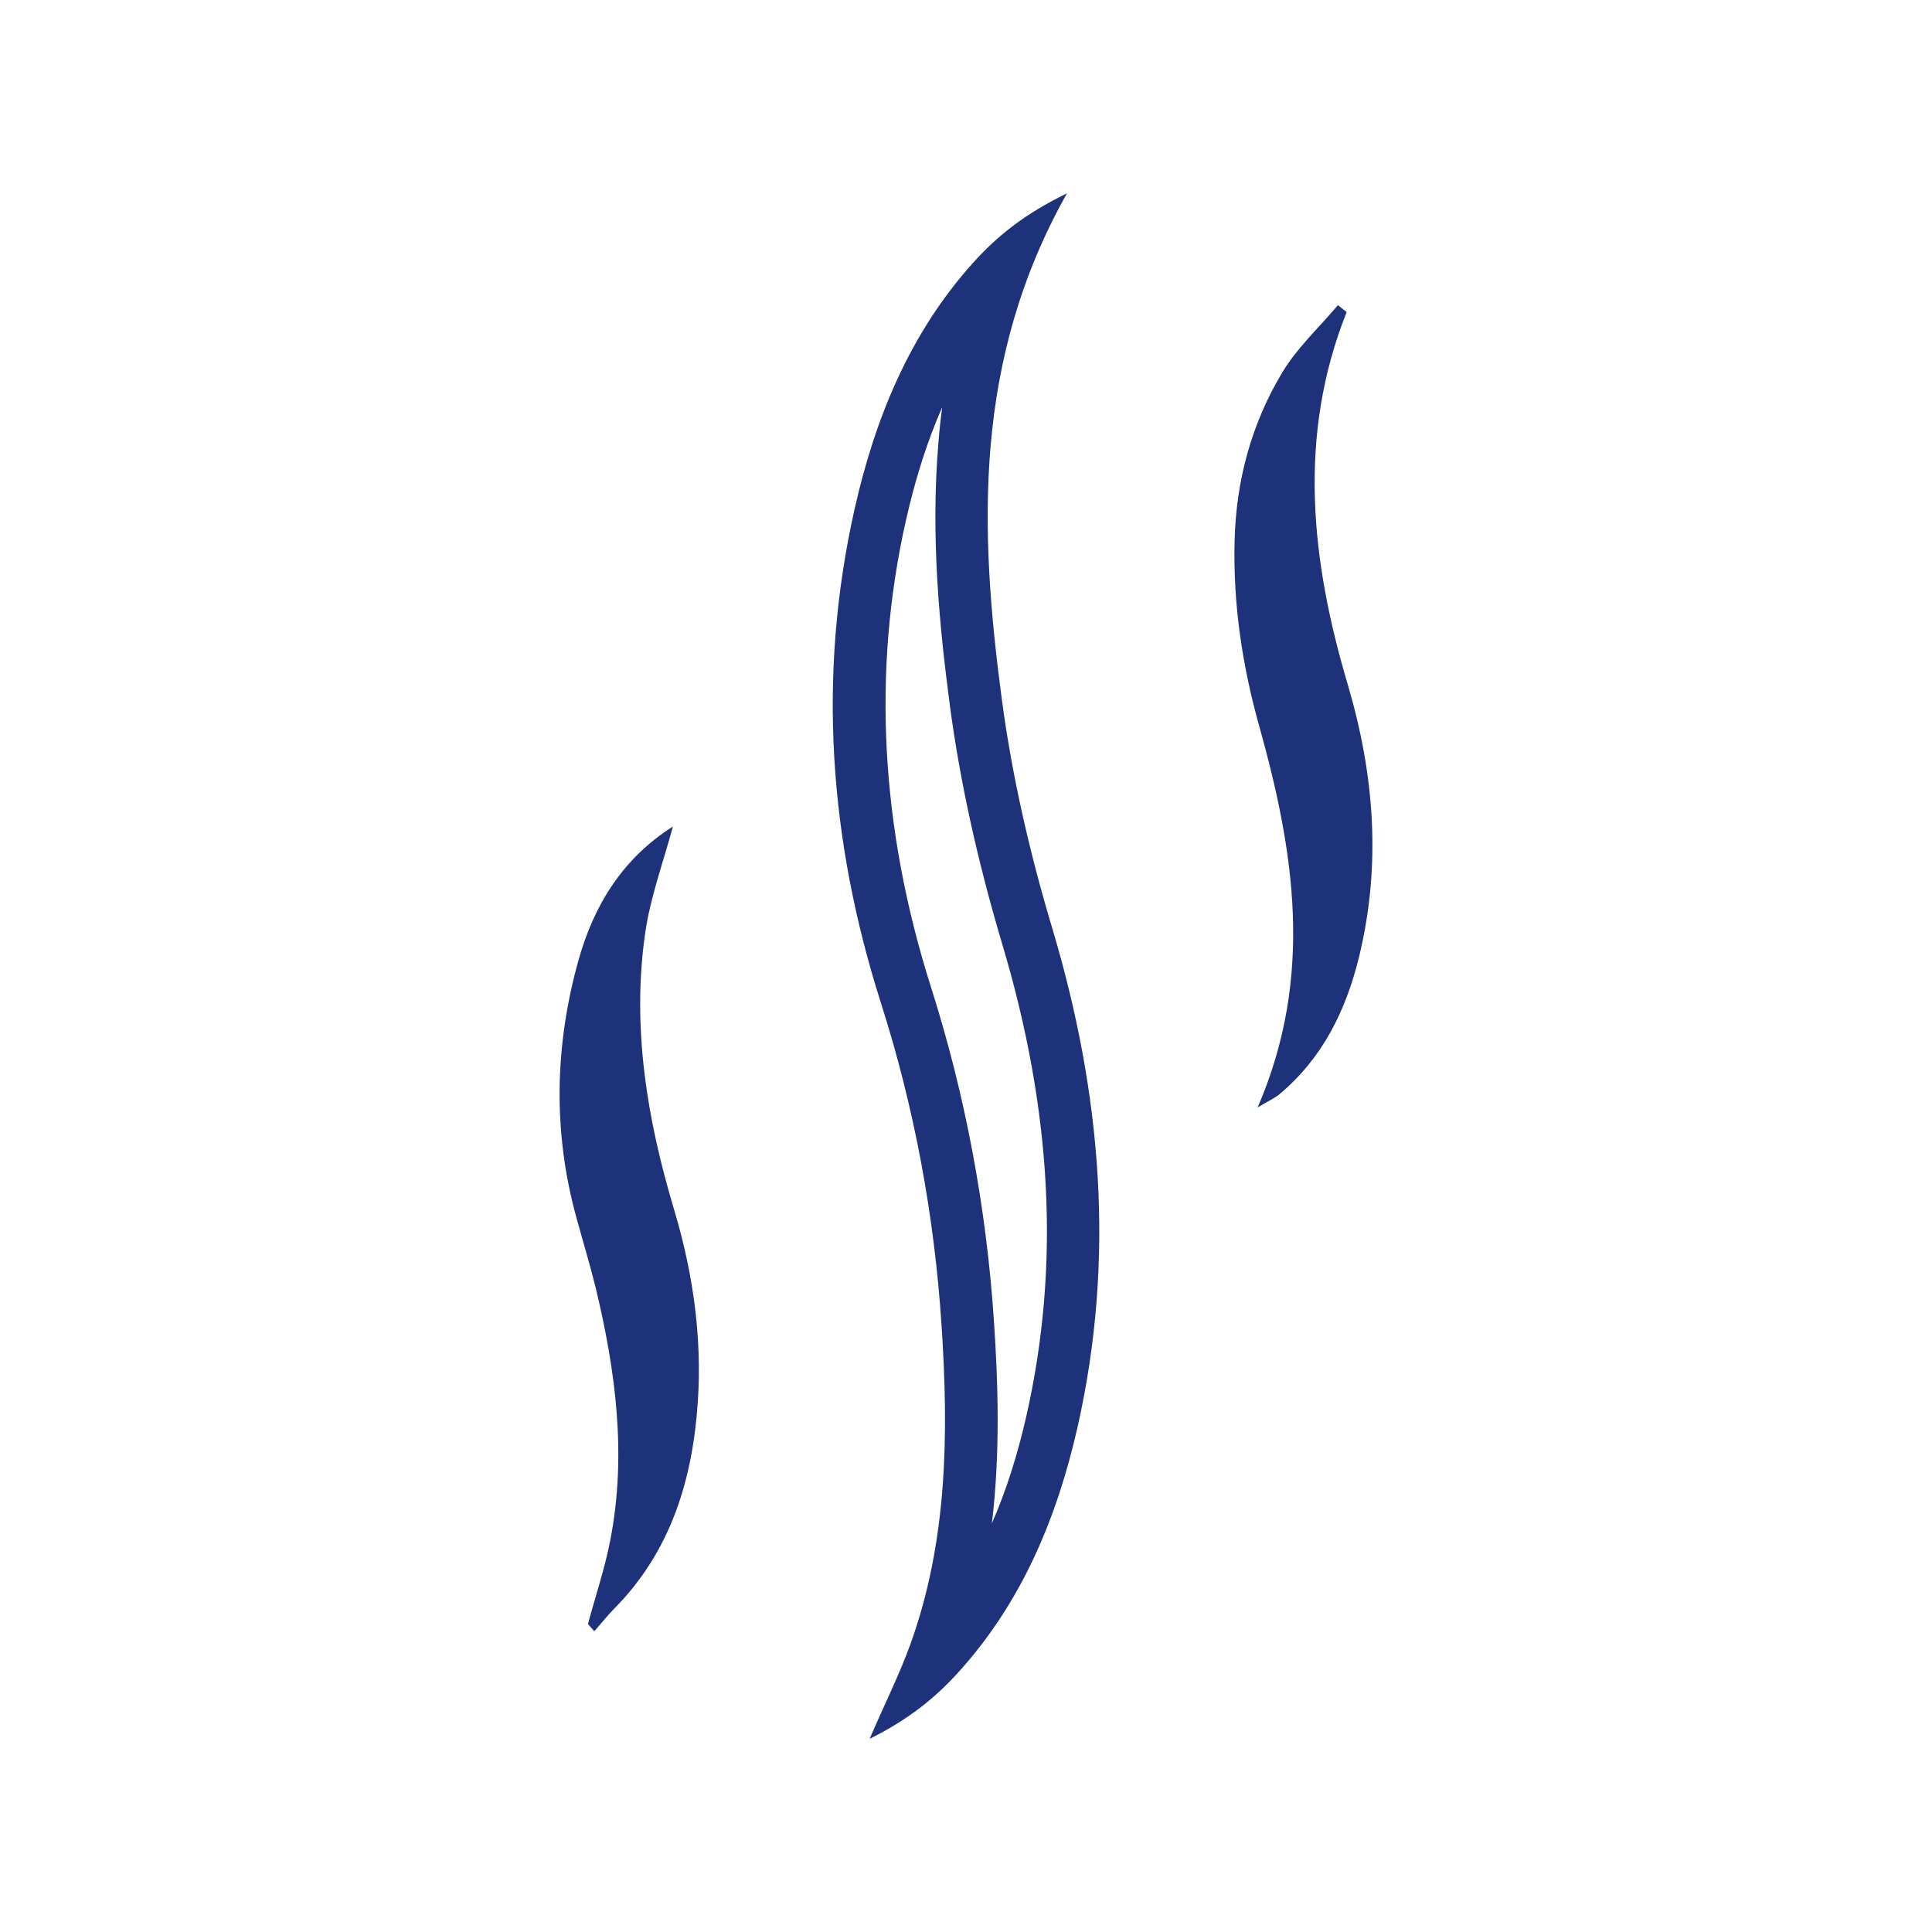 <svg width="40" height="40" viewBox="0 0 40 40" fill="none" xmlns="http://www.w3.org/2000/svg">
<path d="M19.506 8.441C19.475 8.669 19.45 8.897 19.432 9.13C19.26 11.108 19.456 13.018 19.669 14.627C19.875 16.174 20.238 17.825 20.745 19.529C21.788 23.014 21.951 26.216 21.25 29.316C21.065 30.131 20.828 30.873 20.536 31.54C20.711 30.076 20.665 28.649 20.579 27.36C20.422 24.992 19.983 22.663 19.275 20.437C18.229 17.142 18.054 13.895 18.755 10.779C18.952 9.908 19.198 9.133 19.503 8.441M22.096 4C21.213 4.428 20.647 4.886 20.148 5.439C18.835 6.9 18.119 8.654 17.694 10.536C16.916 13.993 17.168 17.404 18.238 20.763C18.931 22.934 19.343 25.161 19.493 27.428C19.641 29.661 19.623 31.897 18.848 34.044C18.623 34.665 18.325 35.258 18.005 36C18.789 35.612 19.346 35.169 19.829 34.637C21.151 33.185 21.88 31.435 22.308 29.553C23.098 26.062 22.806 22.63 21.785 19.216C21.323 17.672 20.954 16.078 20.742 14.482C20.275 10.97 20.142 7.463 22.092 4H22.096Z" fill="#1D327B"/>
<path d="M13.932 17.112C12.883 17.776 12.293 18.751 11.976 19.883C11.484 21.645 11.444 23.429 11.933 25.207C12.065 25.693 12.213 26.173 12.333 26.662C12.748 28.387 12.979 30.128 12.634 31.894C12.521 32.478 12.327 33.047 12.173 33.625C12.216 33.675 12.262 33.724 12.305 33.773C12.444 33.616 12.573 33.45 12.72 33.302C13.898 32.109 14.344 30.614 14.449 29.003C14.535 27.668 14.347 26.357 13.963 25.066C13.4 23.192 13.077 21.279 13.357 19.323C13.462 18.582 13.729 17.865 13.932 17.112Z" fill="#1D327B"/>
<path d="M27.696 6.323C27.308 6.784 26.853 7.202 26.549 7.71C25.909 8.774 25.592 9.949 25.561 11.198C25.528 12.502 25.718 13.769 26.069 15.027C26.792 17.61 27.216 20.209 26.038 22.928C26.269 22.79 26.395 22.735 26.493 22.652C27.385 21.904 27.868 20.917 28.139 19.806C28.6 17.906 28.456 16.039 27.902 14.166C27.145 11.613 26.856 9.035 27.881 6.461C27.819 6.412 27.758 6.366 27.699 6.316L27.696 6.323Z" fill="#1D327B"/>
</svg>
